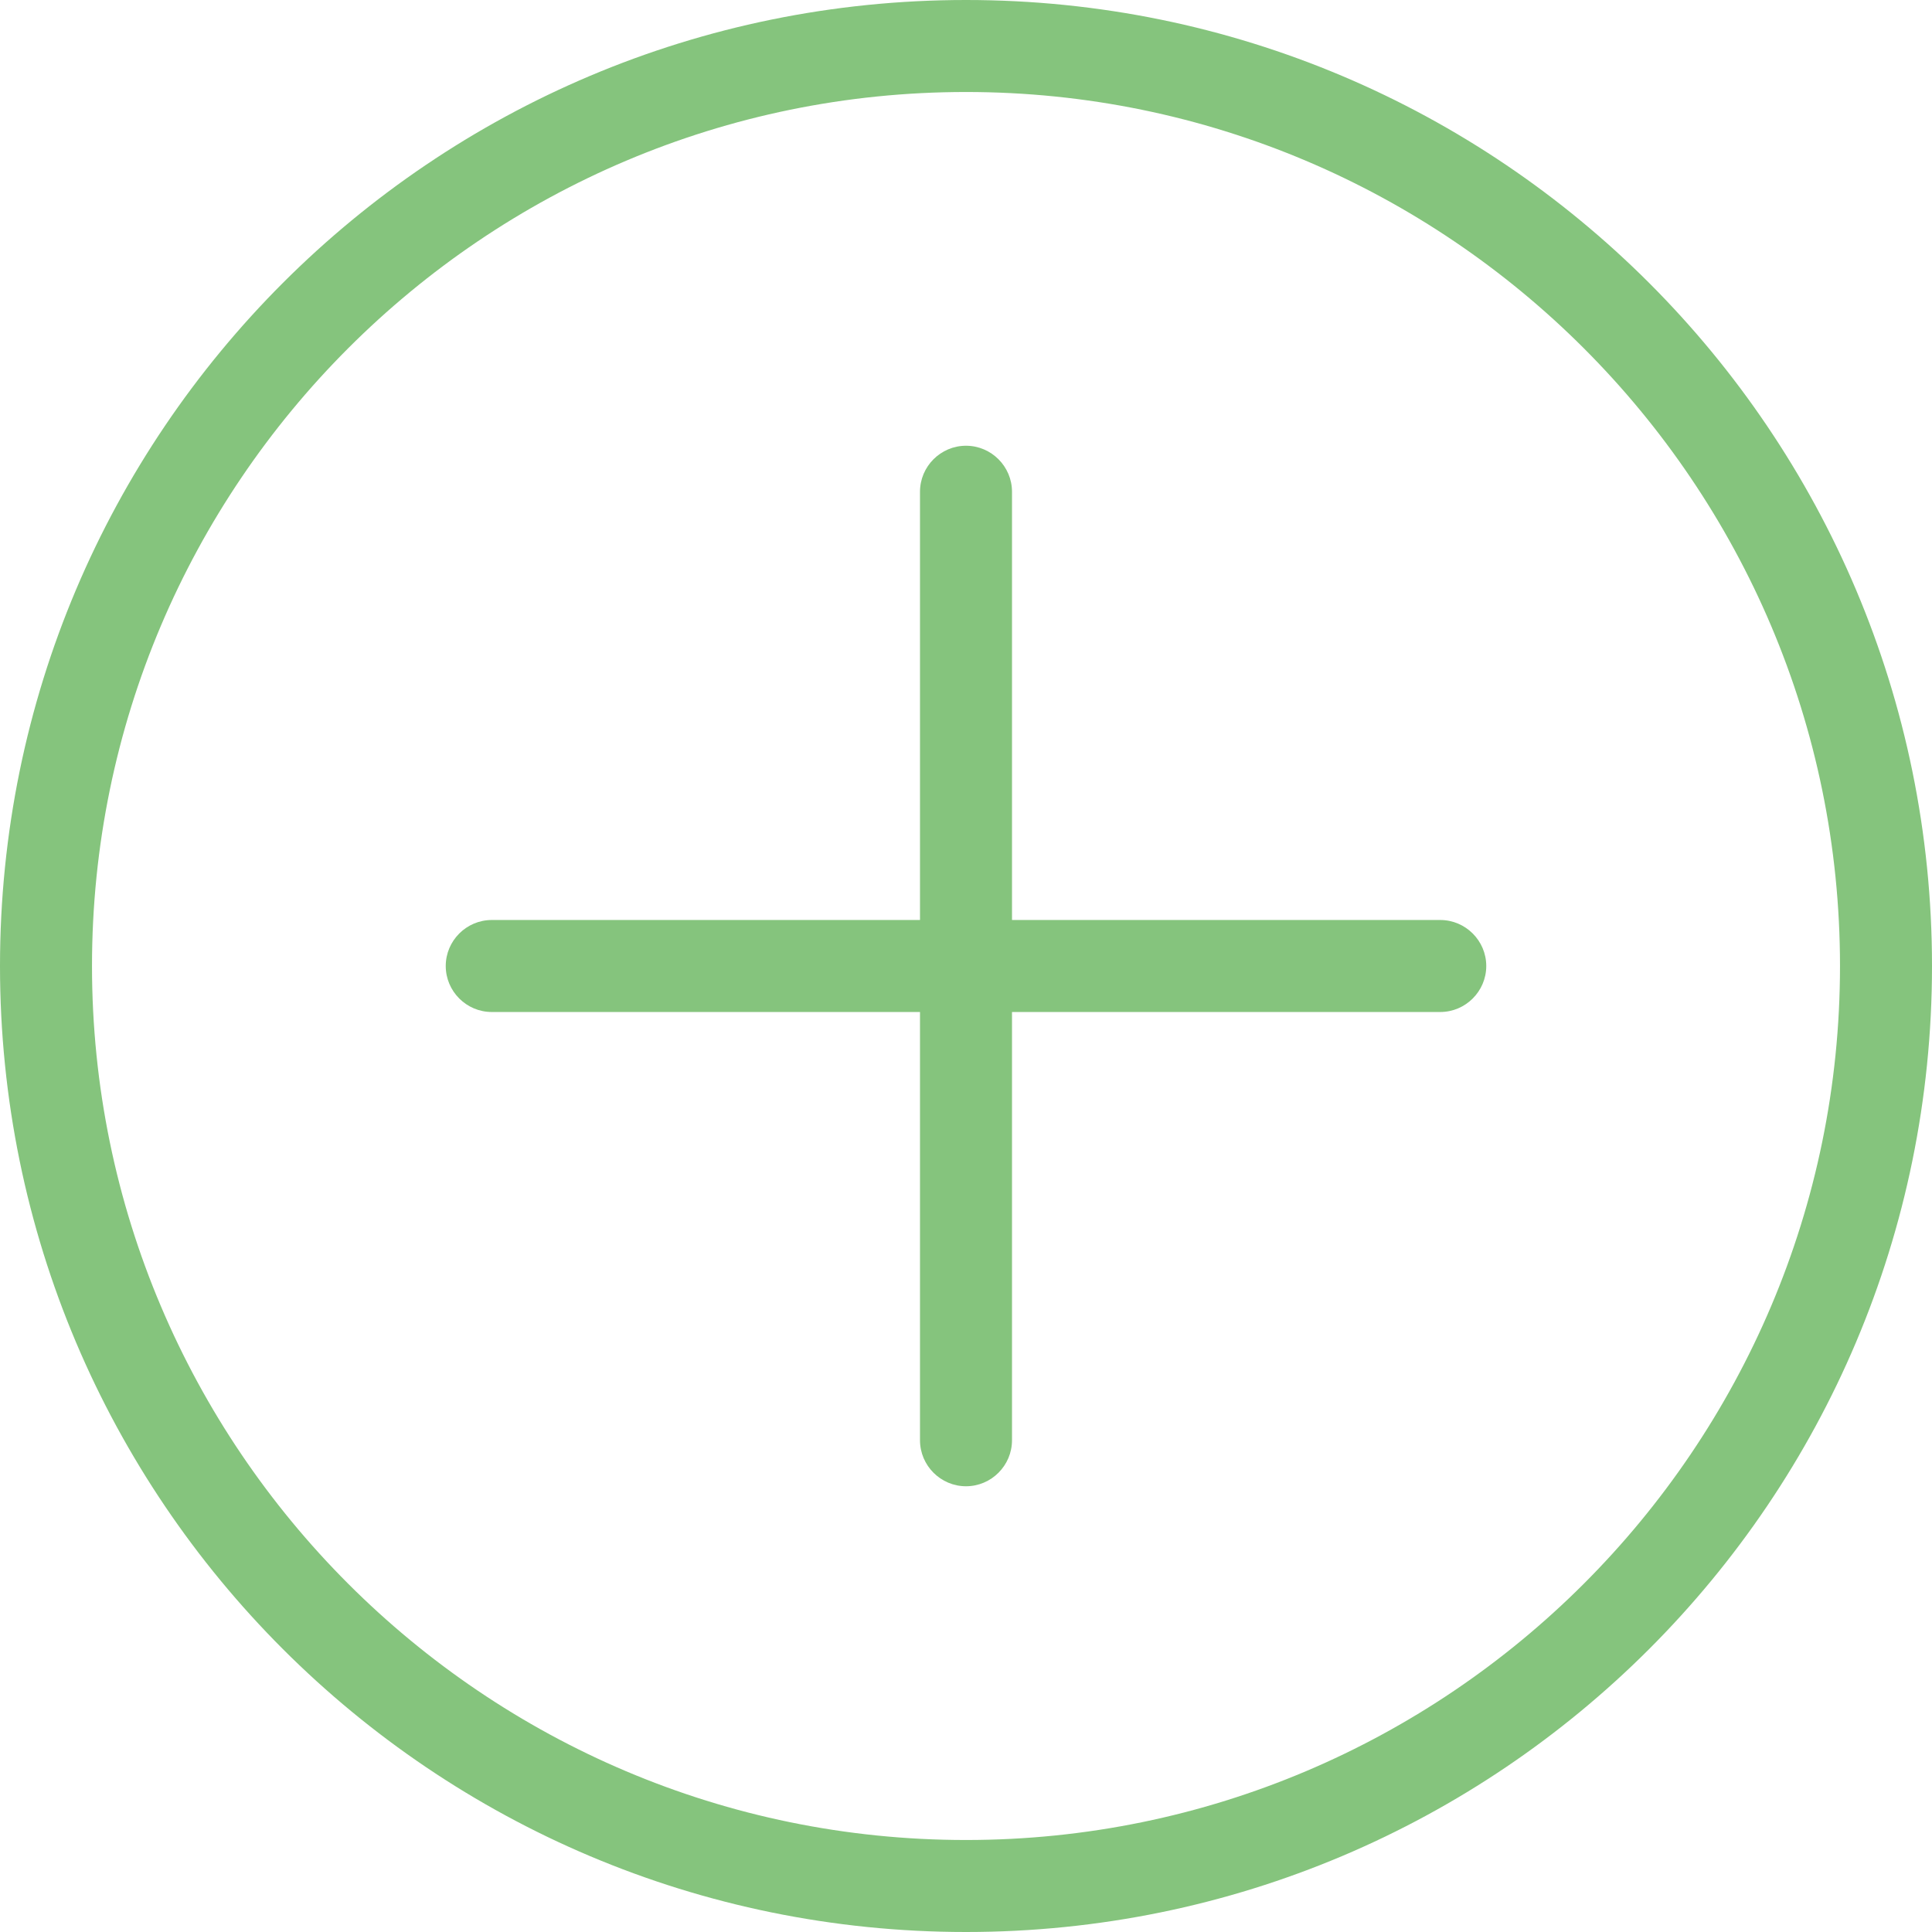 <?xml version="1.0" encoding="UTF-8"?>
<svg id="Ebene_2" xmlns="http://www.w3.org/2000/svg" viewBox="0 0 42 42">
  <defs>
    <style>
      .cls-1 {
        fill: #85c47d;
      }
    </style>
  </defs>
  <g id="Announcement">
    <g>
      <path class="cls-1" d="M21,0C9.4,0,0,9.4,0,21s9.4,21,21,21,21-9.4,21-21S32.6,0,21,0ZM21,40c-10.48,0-19-8.52-19-19S10.52,2,21,2s19,8.52,19,19-8.52,19-19,19Z"/>
      <path class="cls-1" d="M31.31,20h-9.31v-9.31c0-.55-.45-1-1-1s-1,.45-1,1v9.31h-9.31c-.55,0-1,.45-1,1s.45,1,1,1h9.31v9.31c0,.55.45,1,1,1s1-.45,1-1v-9.31h9.31c.55,0,1-.45,1-1s-.45-1-1-1Z"/>
    </g>
  </g>
</svg>